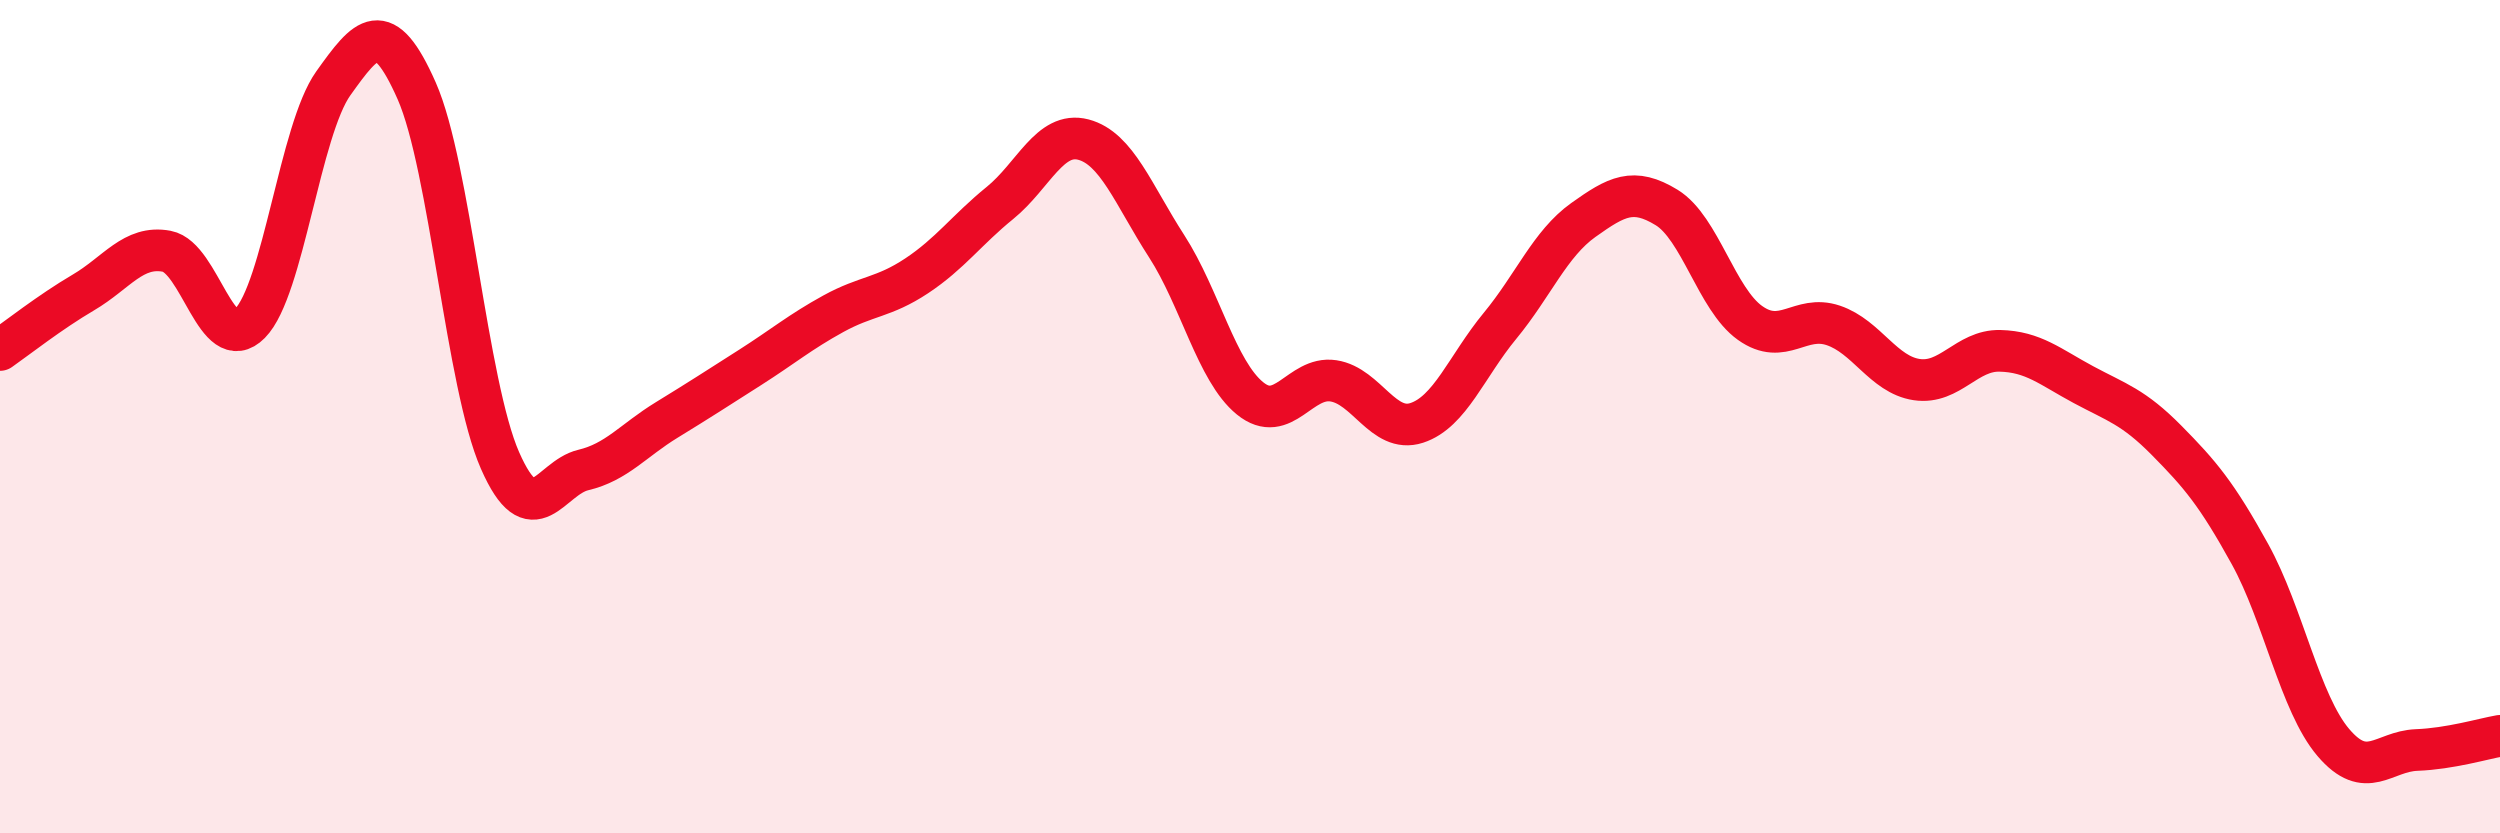 
    <svg width="60" height="20" viewBox="0 0 60 20" xmlns="http://www.w3.org/2000/svg">
      <path
        d="M 0,8.4 C 0.4,8.12 1.2,7.49 2,7.02 C 2.8,6.55 3.2,5.88 4,6.03 C 4.8,6.18 5.2,8.57 6,7.76 C 6.8,6.95 7.2,3.12 8,2 C 8.8,0.88 9.2,0.37 10,2.18 C 10.8,3.99 11.2,9.23 12,11.05 C 12.8,12.87 13.2,11.47 14,11.28 C 14.8,11.09 15.2,10.57 16,10.08 C 16.8,9.59 17.2,9.33 18,8.82 C 18.8,8.31 19.2,7.97 20,7.53 C 20.8,7.09 21.2,7.15 22,6.62 C 22.8,6.09 23.2,5.52 24,4.87 C 24.8,4.22 25.2,3.14 26,3.35 C 26.8,3.56 27.2,4.67 28,5.91 C 28.8,7.15 29.2,8.91 30,9.56 C 30.8,10.21 31.2,9.02 32,9.14 C 32.8,9.26 33.2,10.41 34,10.15 C 34.8,9.89 35.2,8.79 36,7.82 C 36.8,6.85 37.2,5.85 38,5.28 C 38.8,4.71 39.2,4.49 40,4.98 C 40.8,5.47 41.2,7.18 42,7.75 C 42.8,8.32 43.2,7.54 44,7.81 C 44.8,8.08 45.2,8.99 46,9.11 C 46.8,9.23 47.2,8.4 48,8.42 C 48.8,8.44 49.2,8.8 50,9.23 C 50.8,9.66 51.2,9.76 52,10.57 C 52.8,11.38 53.2,11.85 54,13.3 C 54.8,14.75 55.2,16.88 56,17.82 C 56.8,18.76 57.2,18.03 58,18 C 58.8,17.97 59.6,17.73 60,17.66L60 20L0 20Z"
        fill="#EB0A25"
        opacity="0.1"
        stroke-linecap="round"
        stroke-linejoin="round"
      />
      <path
        d="M 0,8.4 C 0.4,8.12 1.2,7.49 2,7.02 C 2.8,6.55 3.2,5.88 4,6.03 C 4.8,6.18 5.2,8.57 6,7.76 C 6.8,6.95 7.2,3.12 8,2 C 8.8,0.88 9.2,0.37 10,2.18 C 10.8,3.99 11.2,9.23 12,11.05 C 12.8,12.87 13.2,11.47 14,11.28 C 14.8,11.09 15.2,10.57 16,10.08 C 16.8,9.59 17.2,9.33 18,8.82 C 18.8,8.31 19.2,7.97 20,7.53 C 20.8,7.09 21.2,7.15 22,6.62 C 22.8,6.09 23.2,5.52 24,4.87 C 24.8,4.22 25.2,3.14 26,3.35 C 26.8,3.56 27.2,4.67 28,5.91 C 28.8,7.15 29.2,8.91 30,9.56 C 30.8,10.21 31.2,9.02 32,9.14 C 32.8,9.26 33.2,10.41 34,10.15 C 34.8,9.89 35.2,8.79 36,7.82 C 36.8,6.85 37.2,5.85 38,5.28 C 38.8,4.71 39.2,4.49 40,4.98 C 40.8,5.47 41.2,7.18 42,7.75 C 42.8,8.32 43.2,7.54 44,7.81 C 44.8,8.08 45.2,8.99 46,9.11 C 46.8,9.23 47.2,8.4 48,8.42 C 48.8,8.44 49.2,8.8 50,9.23 C 50.8,9.66 51.2,9.76 52,10.57 C 52.8,11.38 53.2,11.85 54,13.3 C 54.8,14.75 55.2,16.88 56,17.82 C 56.8,18.76 57.2,18.03 58,18 C 58.8,17.97 59.6,17.73 60,17.66"
        stroke="#EB0A25"
        stroke-width="1"
        fill="none"
        stroke-linecap="round"
        stroke-linejoin="round"
      />
    </svg>
  
